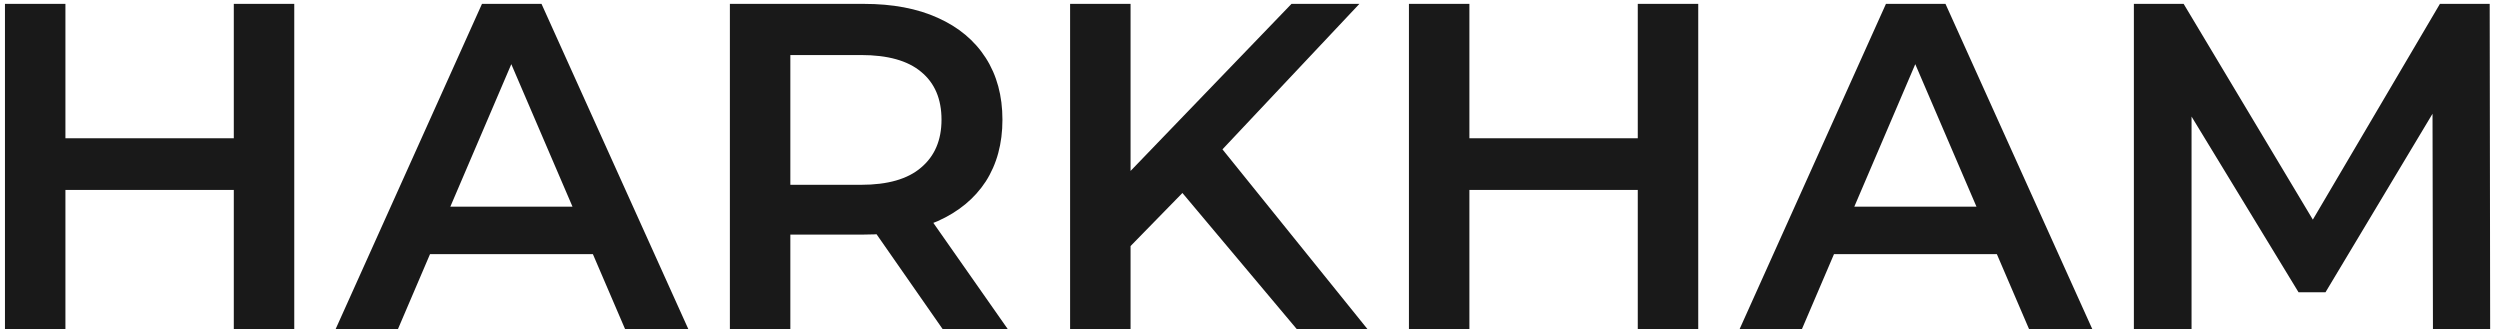 <svg width="129" height="17" viewBox="0 0 129 17" fill="none" xmlns="http://www.w3.org/2000/svg">
<path d="M12.064 0.2H15.184V17H12.064V0.2ZM3.376 17H0.256V0.2H3.376V17ZM12.304 9.8H3.112V7.136H12.304V9.8ZM17.31 17L24.87 0.2H27.942L35.526 17H32.262L25.758 1.856H27.006L20.526 17H17.31ZM20.79 13.112L21.63 10.664H30.702L31.542 13.112H20.79ZM37.662 17V0.2H44.574C46.062 0.2 47.334 0.44 48.39 0.92C49.462 1.4 50.286 2.088 50.862 2.984C51.438 3.88 51.726 4.944 51.726 6.176C51.726 7.408 51.438 8.472 50.862 9.368C50.286 10.248 49.462 10.928 48.39 11.408C47.334 11.872 46.062 12.104 44.574 12.104H39.39L40.782 10.688V17H37.662ZM48.654 17L44.406 10.904H47.742L52.014 17H48.654ZM40.782 11.024L39.39 9.536H44.43C45.806 9.536 46.838 9.24 47.526 8.648C48.23 8.056 48.582 7.232 48.582 6.176C48.582 5.104 48.23 4.28 47.526 3.704C46.838 3.128 45.806 2.84 44.43 2.84H39.39L40.782 1.304V11.024ZM58.001 13.04L57.833 9.344L66.641 0.2H70.145L62.825 7.976L61.097 9.872L58.001 13.04ZM55.217 17V0.2H58.337V17H55.217ZM66.929 17L60.497 9.344L62.561 7.064L70.577 17H66.929ZM84.509 0.2H87.629V17H84.509V0.2ZM75.821 17H72.701V0.2H75.821V17ZM84.749 9.8H75.557V7.136H84.749V9.8ZM89.755 17L97.315 0.2H100.387L107.971 17H104.707L98.203 1.856H99.451L92.971 17H89.755ZM93.235 13.112L94.075 10.664H103.147L103.987 13.112H93.235ZM110.108 17V0.2H112.676L120.02 12.464H118.676L125.9 0.2H128.468L128.492 17H125.54L125.516 4.832H126.14L119.996 15.08H118.604L112.364 4.832H113.084V17H110.108Z" fill="#191919"/>
</svg>
